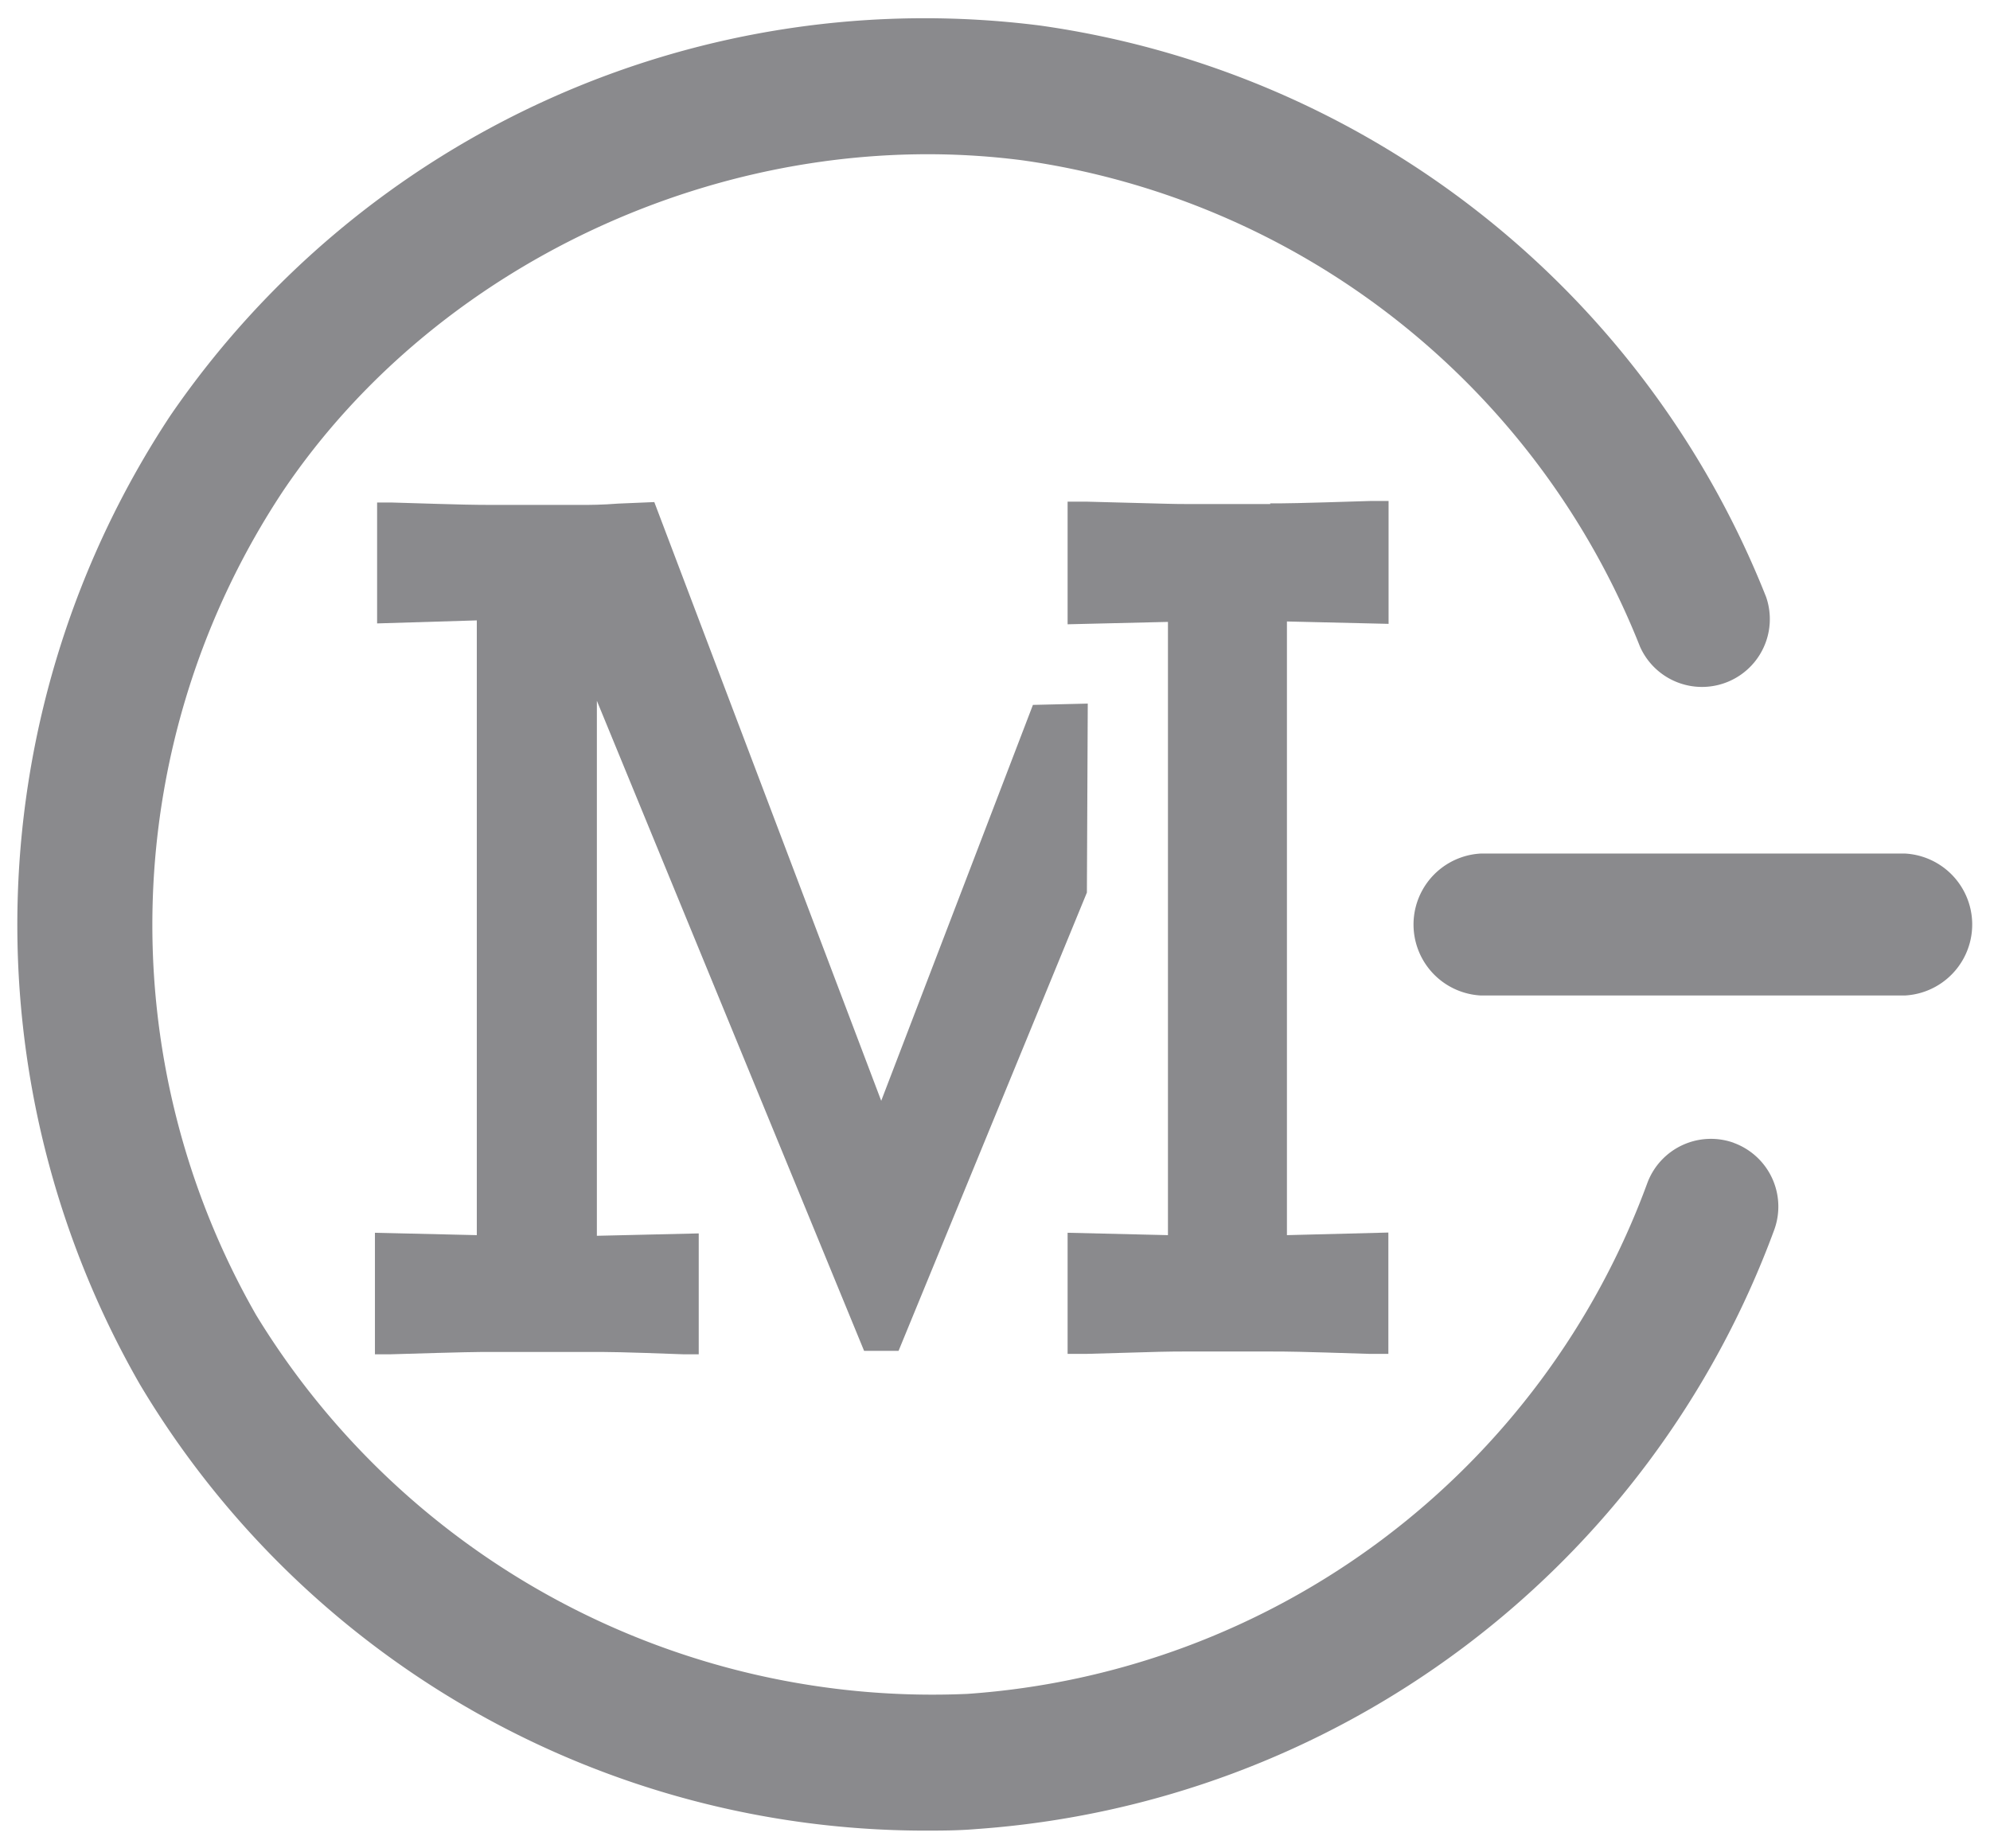 <svg id="facebook_profile" data-name="facebook profile" xmlns="http://www.w3.org/2000/svg" viewBox="0 0 91.82 85.27"><defs><style>.cls-1{fill:#8a8a8d;}</style></defs><title>MI_Power_Symbol</title><g id="power_symbol" data-name="power symbol"><path class="cls-1" d="M80,52.74a3.13,3.13,0,0,0-4,1.88A36.08,36.08,0,0,1,44.64,78.17,36.55,36.55,0,0,1,11.82,60.69a36.25,36.25,0,0,1,1.22-38c7.27-10.82,21-17,34.15-15.29A36.07,36.07,0,0,1,75.67,29.84a3.13,3.13,0,0,0,5.82-2.29A42.4,42.4,0,0,0,48,1.18a42.2,42.2,0,0,0-40.14,18,42.62,42.62,0,0,0-1.41,44.7,42.2,42.2,0,0,0,36.13,20.6h0c.81,0,1.62,0,2.44-.07A42.4,42.4,0,0,0,81.87,56.74a3.13,3.13,0,0,0-1.88-4"/><path class="cls-1" d="M87.9,39.39H68.32a3.28,3.28,0,0,0,0,6.55H87.9a3.28,3.28,0,0,0,0-6.55"/><path class="cls-1" d="M58.61,23.26H54.67c-.44,0-.44,0-4.56-.11l-.85,0v5.66l4.63-.11V57l-4.63-.11v5.59l.85,0c3.61-.11,3.88-.11,4.55-.11h3.94c.84,0,1.17,0,4.61.11l.85,0V56.88L59.38,57V28.68l4.69.11V23.12l-.85,0c-3.49.11-3.89.11-4.61.11"/><path class="cls-1" d="M50.19,32.47l-2.53.06-7,18.27L30.19,23.17l-1.66.07c-.77.06-1.32.06-1.6.06H22.75c-.84,0-1.13,0-4.68-.11l-.67,0v5.58L22,28.63V57l-4.7-.11V62.5l.67,0c3.67-.11,4-.11,4.79-.11h4.36c1.07,0,1.46,0,4.45.11l.67,0V56.92l-4.7.11V32.34l12.33,30h1.59l8.69-21.15Z"/></g></svg>